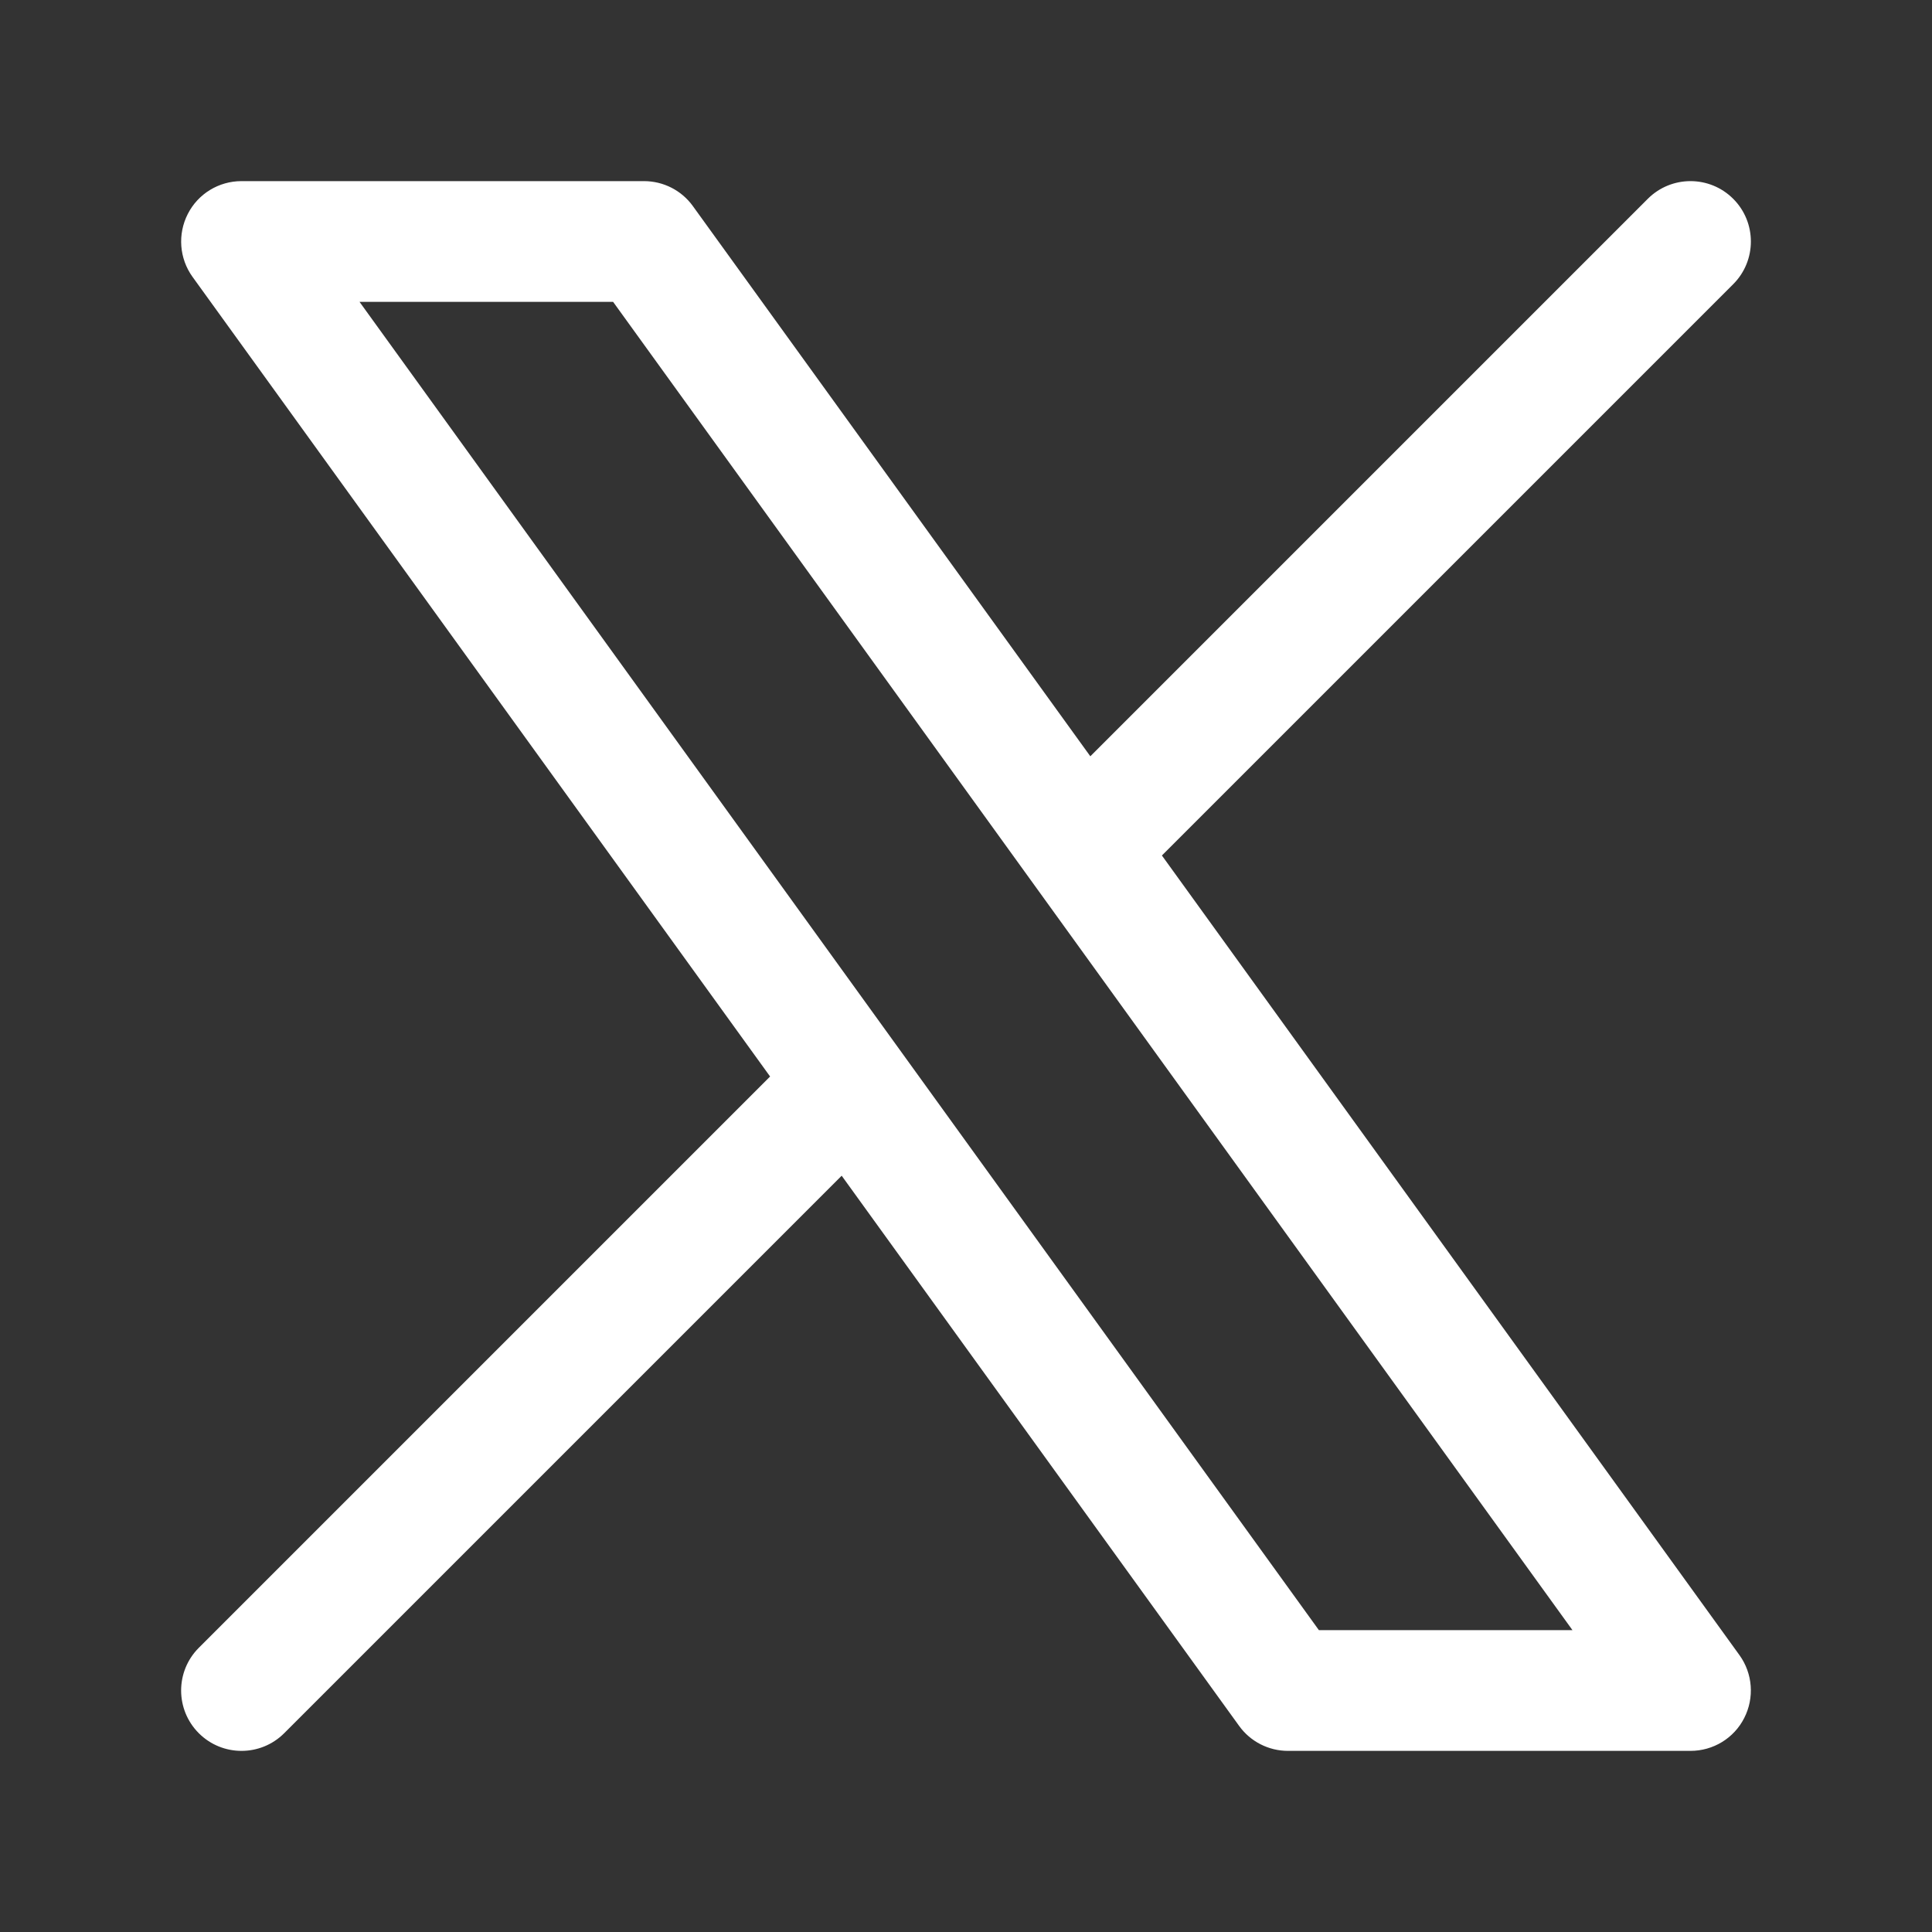 <svg width="20" height="20" viewBox="0 0 20 20" fill="none" xmlns="http://www.w3.org/2000/svg">
<rect x="0" y="0" width="20" height="20" fill="#333333" stroke="none"/>
<path fill-rule="evenodd" clip-rule="evenodd" d="M1.944 2.215C2.05 2.006 2.265 1.875 2.5 1.875H6.667C6.867 1.875 7.056 1.971 7.173 2.134L11.287 7.829L17.058 2.058C17.302 1.814 17.698 1.814 17.942 2.058C18.186 2.302 18.186 2.698 17.942 2.942L12.028 8.856L18.007 17.134C18.144 17.324 18.163 17.576 18.056 17.785C17.95 17.994 17.735 18.125 17.5 18.125H13.333C13.133 18.125 12.944 18.029 12.827 17.866L8.713 12.171L2.942 17.942C2.698 18.186 2.302 18.186 2.058 17.942C1.814 17.698 1.814 17.302 2.058 17.058L7.972 11.144L1.993 2.866C1.856 2.676 1.837 2.424 1.944 2.215ZM3.722 3.125L13.653 16.875H16.278L6.347 3.125H3.722Z" fill="white"/>
</svg>
